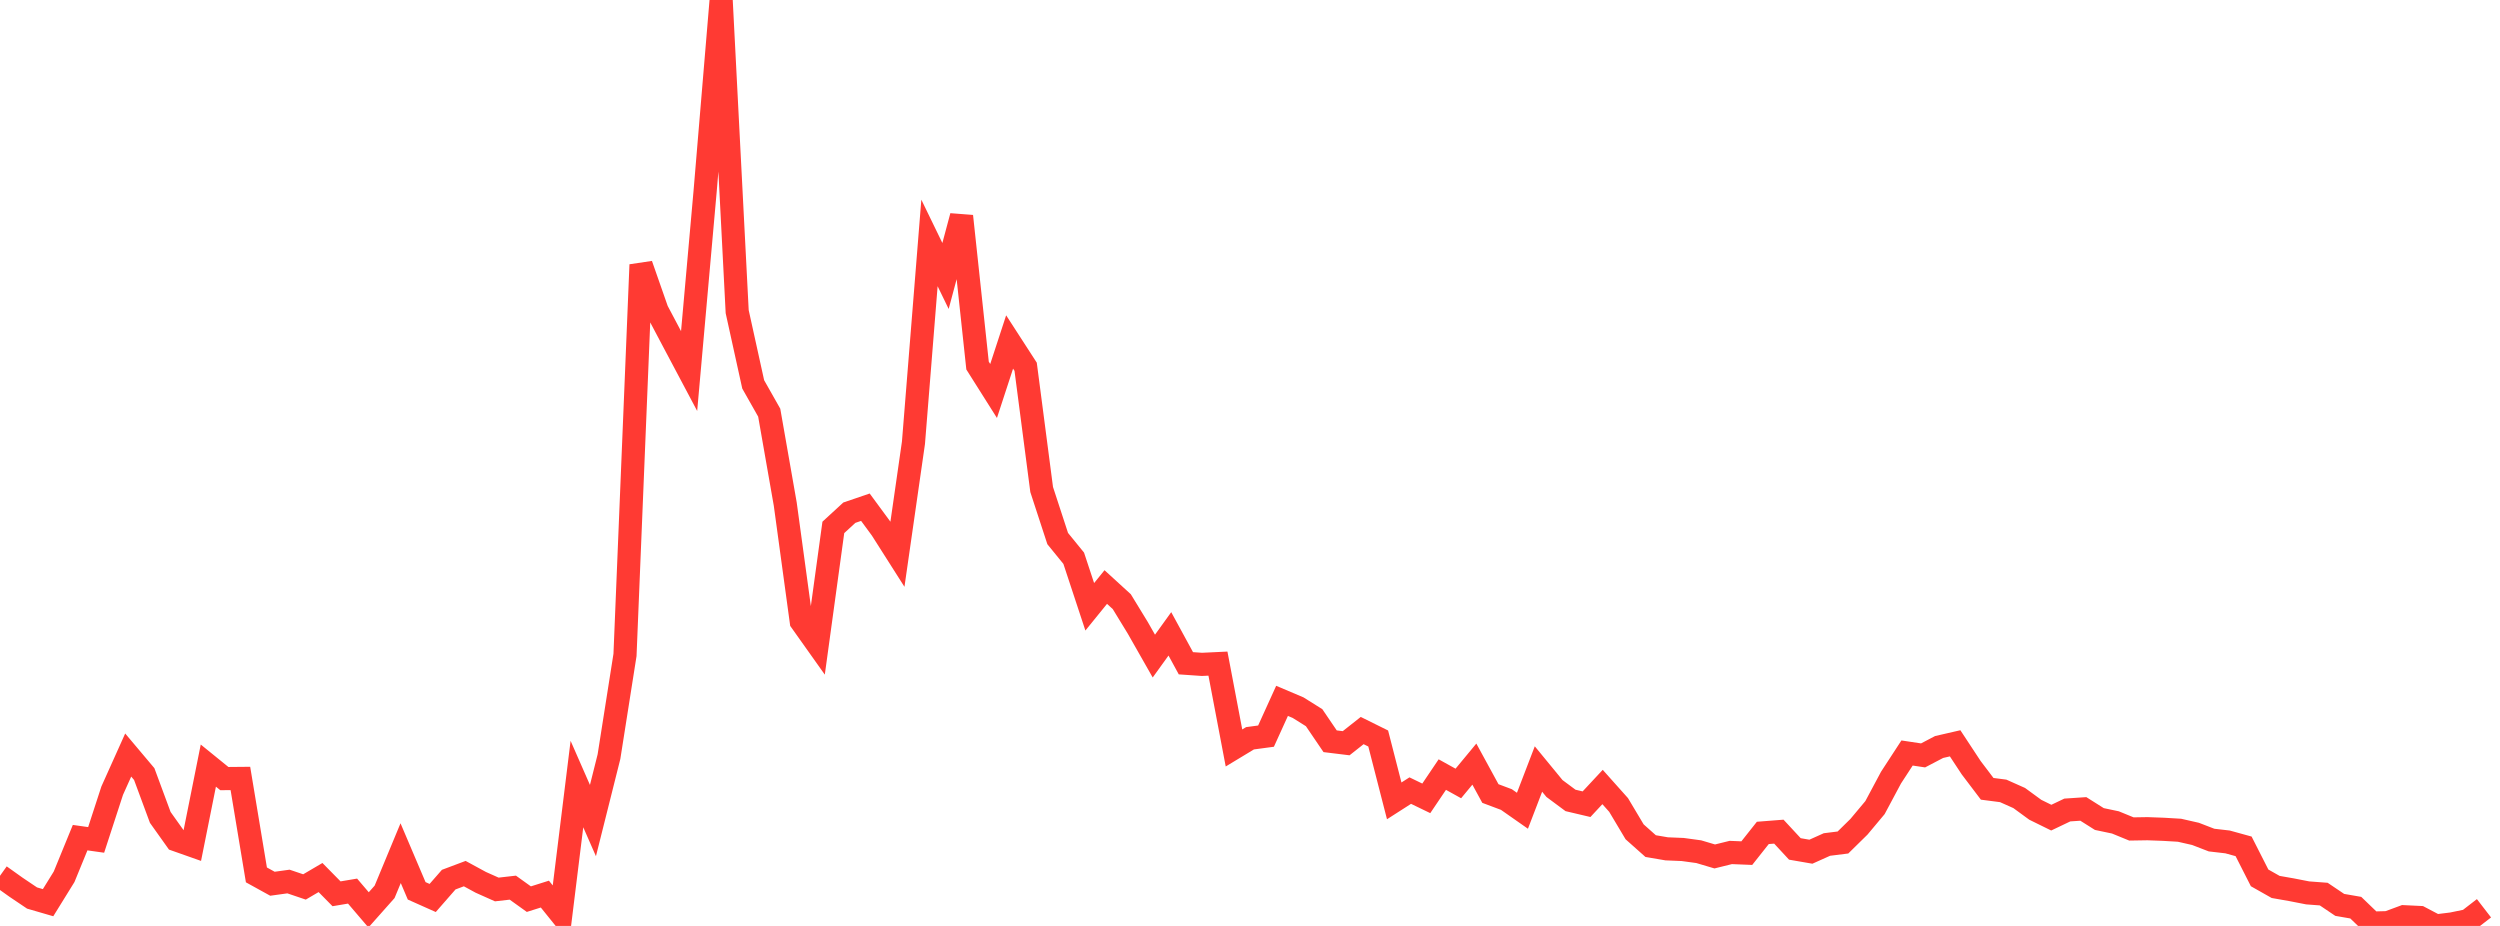 <?xml version="1.0" standalone="no"?>
<!DOCTYPE svg PUBLIC "-//W3C//DTD SVG 1.1//EN" "http://www.w3.org/Graphics/SVG/1.1/DTD/svg11.dtd">

<svg width="135" height="50" viewBox="0 0 135 50" preserveAspectRatio="none" 
  xmlns="http://www.w3.org/2000/svg"
  xmlns:xlink="http://www.w3.org/1999/xlink">


<polyline points="0.0, 47.293 0.865, 47.91 1.731, 48.493 2.596, 48.745 3.462, 47.346 4.327, 45.233 5.192, 45.355 6.058, 42.697 6.923, 40.772 7.788, 41.799 8.654, 44.139 9.519, 45.354 10.385, 45.66 11.25, 41.342 12.115, 42.044 12.981, 42.036 13.846, 47.244 14.712, 47.722 15.577, 47.602 16.442, 47.895 17.308, 47.387 18.173, 48.265 19.038, 48.119 19.904, 49.133 20.769, 48.159 21.635, 46.071 22.5, 48.105 23.365, 48.491 24.231, 47.5 25.096, 47.175 25.962, 47.646 26.827, 48.032 27.692, 47.933 28.558, 48.554 29.423, 48.281 30.288, 49.355 31.154, 42.339 32.019, 44.311 32.885, 40.859 33.75, 35.366 34.615, 14.296 35.481, 16.771 36.346, 18.406 37.212, 20.038 38.077, 10.323 38.942, 0.0 39.808, 16.829 40.673, 20.757 41.538, 22.285 42.404, 27.223 43.269, 33.561 44.135, 34.781 45.0, 28.48 45.865, 27.685 46.731, 27.389 47.596, 28.565 48.462, 29.927 49.327, 23.907 50.192, 13.119 51.058, 14.903 51.923, 11.673 52.788, 19.741 53.654, 21.113 54.519, 18.467 55.385, 19.806 56.25, 26.436 57.115, 29.082 57.981, 30.146 58.846, 32.767 59.712, 31.7 60.577, 32.49 61.442, 33.906 62.308, 35.429 63.173, 34.228 64.038, 35.816 64.904, 35.876 65.769, 35.835 66.635, 40.39 67.5, 39.867 68.365, 39.751 69.231, 37.846 70.096, 38.213 70.962, 38.755 71.827, 40.028 72.692, 40.134 73.558, 39.45 74.423, 39.879 75.288, 43.247 76.154, 42.692 77.019, 43.111 77.885, 41.827 78.75, 42.307 79.615, 41.262 80.481, 42.85 81.346, 43.175 82.212, 43.781 83.077, 41.527 83.942, 42.58 84.808, 43.223 85.673, 43.427 86.538, 42.498 87.404, 43.468 88.269, 44.918 89.135, 45.689 90.0, 45.837 90.865, 45.873 91.731, 45.991 92.596, 46.248 93.462, 46.034 94.327, 46.069 95.192, 44.977 96.058, 44.909 96.923, 45.842 97.788, 45.992 98.654, 45.603 99.519, 45.495 100.385, 44.644 101.25, 43.61 102.115, 41.991 102.981, 40.662 103.846, 40.792 104.712, 40.338 105.577, 40.139 106.442, 41.453 107.308, 42.596 108.173, 42.708 109.038, 43.094 109.904, 43.727 110.769, 44.153 111.635, 43.74 112.5, 43.682 113.365, 44.228 114.231, 44.41 115.096, 44.764 115.962, 44.75 116.827, 44.782 117.692, 44.833 118.558, 45.03 119.423, 45.364 120.288, 45.464 121.154, 45.703 122.019, 47.405 122.885, 47.895 123.75, 48.047 124.615, 48.216 125.481, 48.281 126.346, 48.864 127.212, 49.014 128.077, 49.847 128.942, 49.824 129.808, 49.503 130.673, 49.545 131.538, 50.0 132.404, 49.893 133.269, 49.715 134.135, 49.047" fill="none" stroke="#ff3a33" stroke-width="1.25"/>

</svg>